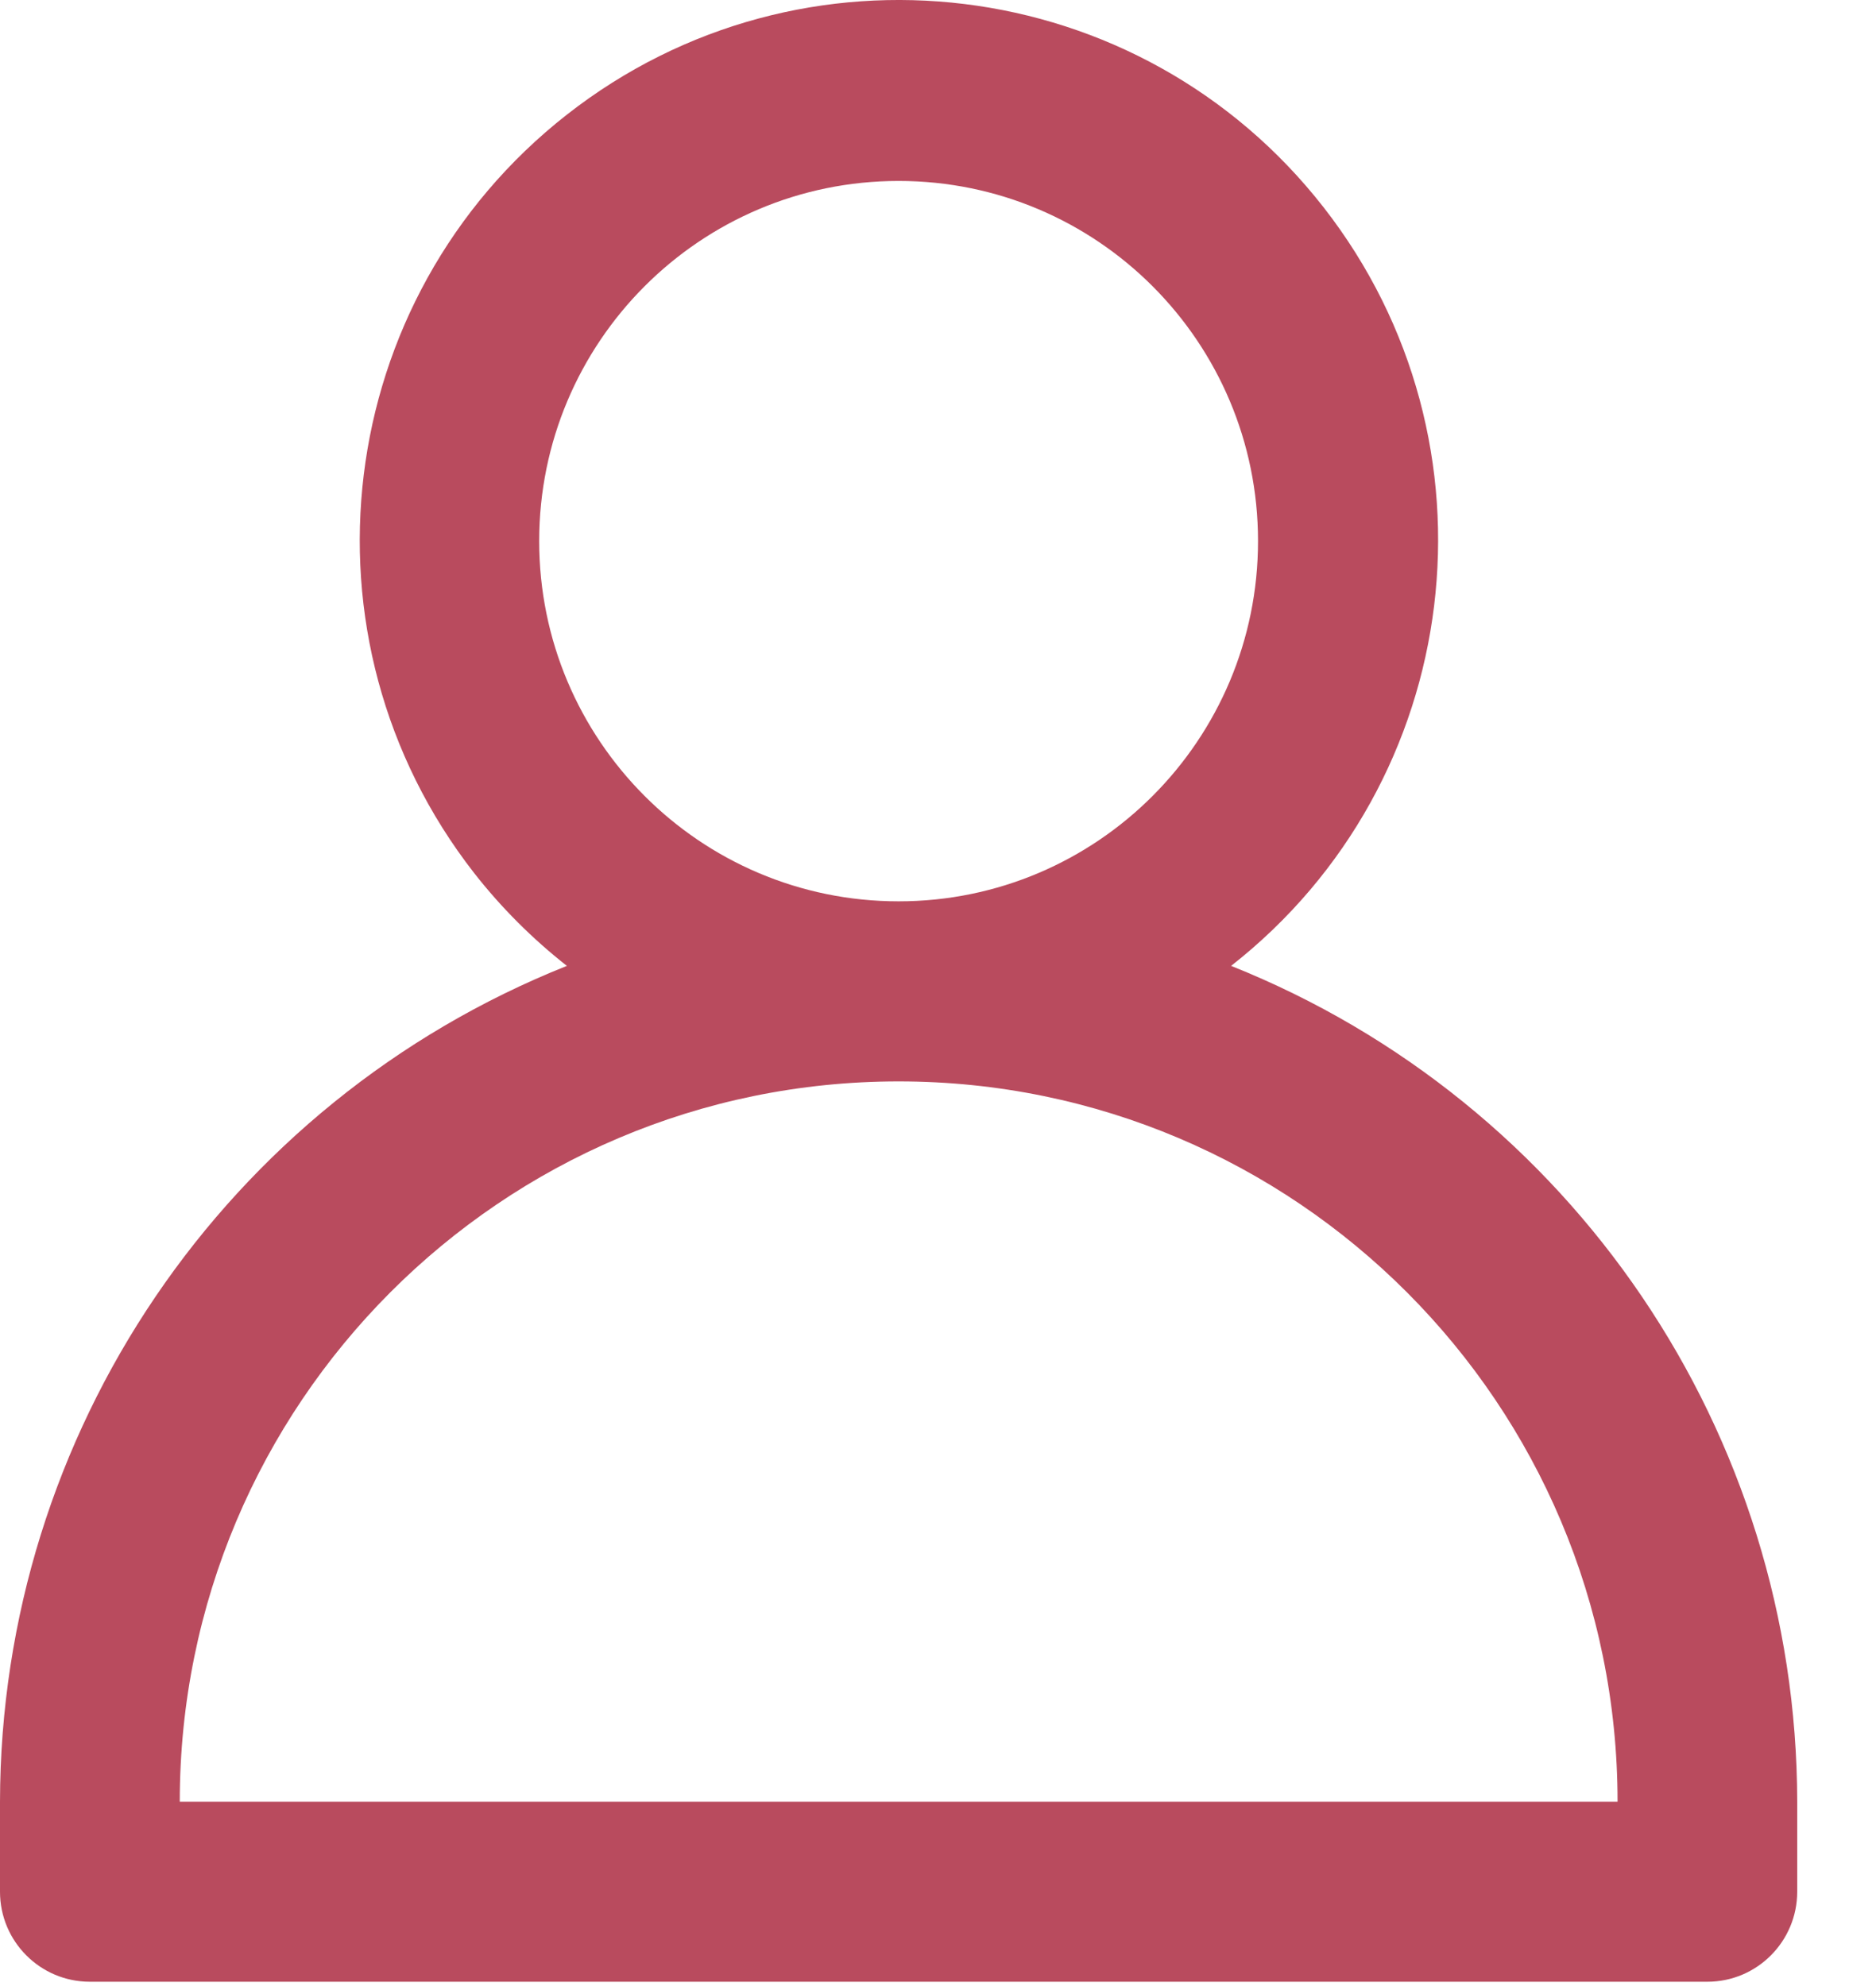 <svg width="17" height="18" viewBox="0 0 17 18" fill="none" xmlns="http://www.w3.org/2000/svg">
<path d="M11.156 8.754C13.281 7.088 13.657 4.011 11.995 1.88C10.333 -0.25 7.262 -0.626 5.137 1.039C3.011 2.705 2.635 5.782 4.297 7.913C4.542 8.226 4.824 8.508 5.137 8.754C2.04 9.989 0.005 12.989 0 16.329V17.145C0 17.596 0.365 17.961 0.814 17.961H15.472C15.922 17.961 16.286 17.595 16.286 17.145V16.329C16.282 12.99 14.25 9.99 11.156 8.754ZM4.886 4.904C4.886 3.101 6.344 1.64 8.143 1.64C9.942 1.64 11.4 3.101 11.4 4.904C11.4 6.707 9.942 8.169 8.143 8.169C6.344 8.169 4.886 6.707 4.886 4.904ZM1.629 16.329C1.629 12.724 4.545 9.801 8.143 9.801C11.742 9.801 14.658 12.724 14.658 16.329H1.629H1.629Z" fill="#B94B5E"/>
</svg>

